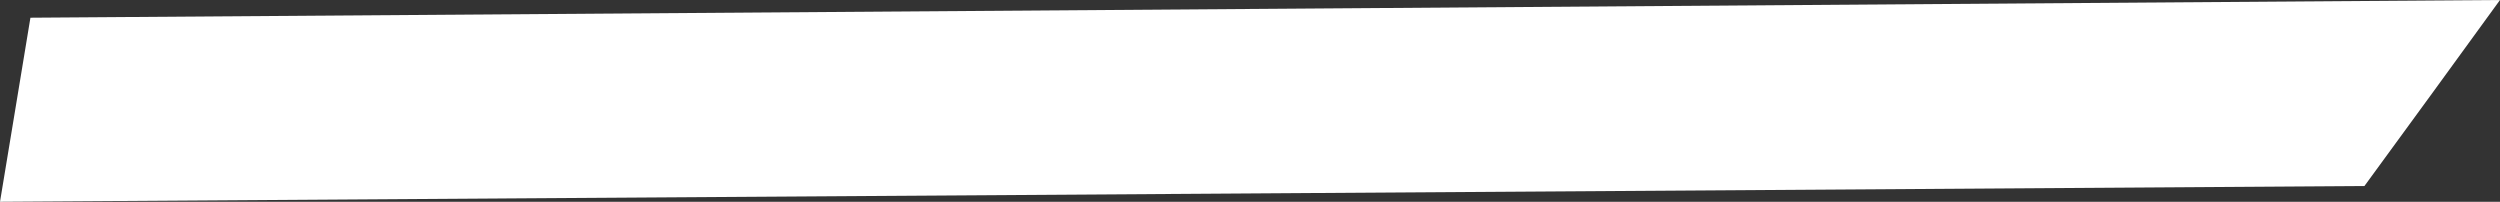 <?xml version="1.0" encoding="UTF-8"?> <!-- Generator: Adobe Illustrator 24.0.2, SVG Export Plug-In . SVG Version: 6.00 Build 0) --> <svg xmlns="http://www.w3.org/2000/svg" xmlns:xlink="http://www.w3.org/1999/xlink" id="Слой_1" x="0px" y="0px" viewBox="0 0 649.2 52.4" style="enable-background:new 0 0 649.2 52.4;" xml:space="preserve"><rect x="0" y="0" width="649.2" height="52.4" fill="#333333" stroke="none"/> <style type="text/css"> .st0{fill:#FFFFFF;} </style> <path class="st0" d="M614,48.3C409.4,49.7,204.7,51,0,52.4C2.6,36.5,5.3,20.6,7.9,4.6C221.7,3.1,435.4,1.5,649.2,0 C637.5,16.1,625.8,32.2,614,48.3z"></path> </svg> 